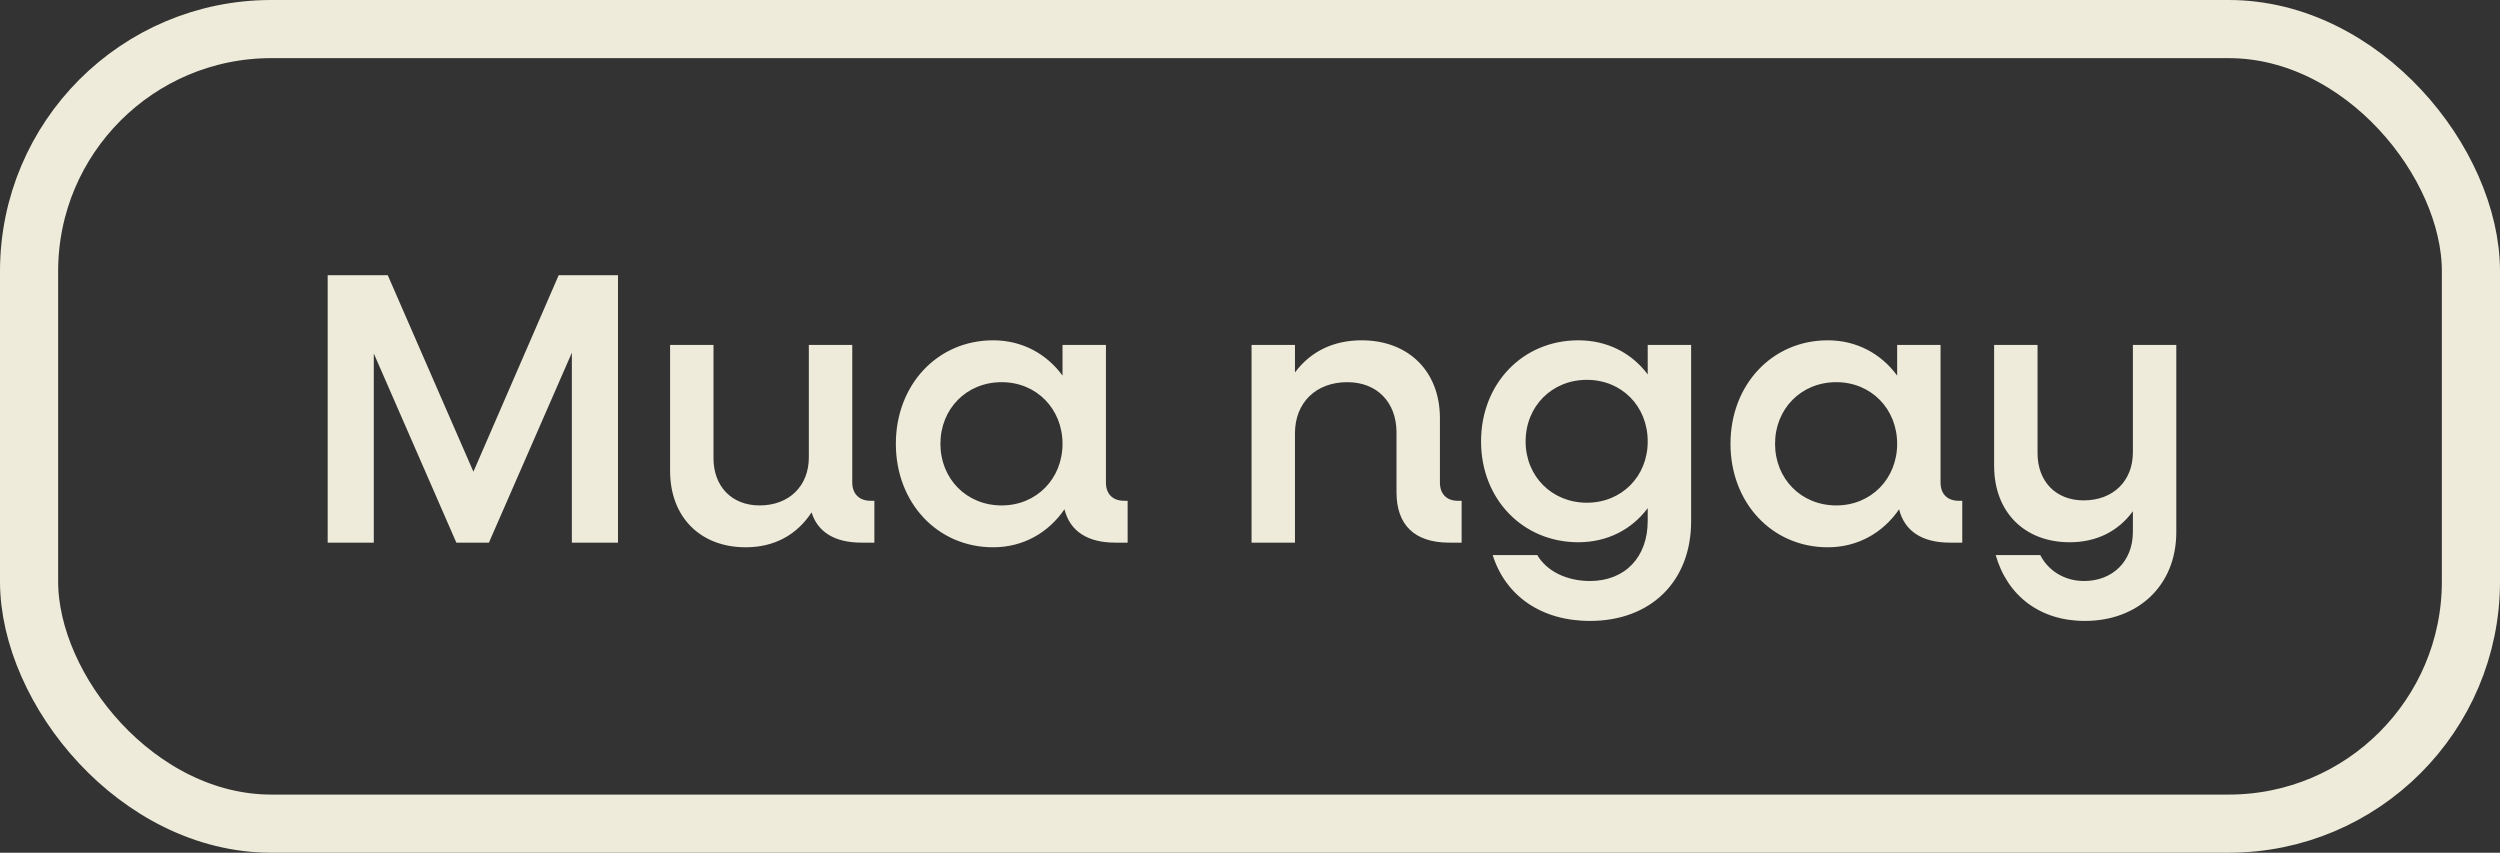 <svg width="129" height="44" viewBox="0 0 129 44" fill="none" xmlns="http://www.w3.org/2000/svg">
<rect x="0" y="0" width="129" height="44" fill="#333333" stroke="none"/>
<path d="M31.888 14.2V28H29.508V18.2L25.228 28H23.548L19.288 18.24V28H16.908V14.2H20.008L24.428 24.34L28.828 14.2H31.888ZM45.117 25.84V28H44.456C43.077 28 42.197 27.46 41.877 26.44C41.117 27.6 39.956 28.24 38.477 28.24C36.136 28.24 34.577 26.68 34.577 24.3V17.8H36.816V23.64C36.816 25.1 37.757 26.08 39.197 26.08C40.717 26.08 41.736 25.08 41.736 23.6V17.8H43.977V24.9C43.977 25.48 44.337 25.84 44.916 25.84H45.117ZM58.186 25.84V28H57.546C56.106 28 55.206 27.4 54.926 26.28C54.106 27.48 52.806 28.24 51.246 28.24C48.366 28.24 46.226 25.94 46.226 22.9C46.226 19.86 48.366 17.56 51.246 17.56C52.746 17.56 54.006 18.26 54.826 19.38V17.8H57.066V24.9C57.066 25.48 57.406 25.84 58.006 25.84H58.186ZM51.686 26.08C53.486 26.08 54.826 24.7 54.826 22.9C54.826 21.1 53.486 19.72 51.686 19.72C49.866 19.72 48.526 21.1 48.526 22.9C48.526 24.7 49.866 26.08 51.686 26.08ZM75.42 25.84V28H74.78C73 28 72.06 27.1 72.06 25.4V22.32C72.06 20.76 71.06 19.72 69.52 19.72C67.9 19.72 66.82 20.78 66.82 22.36V28H64.58V17.8H66.82V19.22C67.62 18.14 68.8 17.56 70.26 17.56C72.68 17.56 74.3 19.16 74.3 21.58V24.9C74.3 25.48 74.64 25.84 75.22 25.84H75.42ZM87.262 26.9C87.262 30 85.182 32.04 82.042 32.04C79.522 32.04 77.682 30.74 77.022 28.64H79.322C79.802 29.46 80.822 29.98 82.042 29.98C83.842 29.98 85.022 28.76 85.022 26.88V26.22C84.202 27.32 82.942 27.98 81.442 27.98C78.562 27.98 76.422 25.74 76.422 22.78C76.422 19.8 78.562 17.56 81.442 17.56C82.942 17.56 84.202 18.22 85.022 19.32V17.8H87.262V26.9ZM81.882 25.94C83.682 25.94 85.022 24.58 85.022 22.78C85.022 20.96 83.682 19.6 81.882 19.6C80.082 19.6 78.722 20.96 78.722 22.78C78.722 24.58 80.082 25.94 81.882 25.94ZM101.253 25.84V28H100.613C99.173 28 98.273 27.4 97.993 26.28C97.173 27.48 95.873 28.24 94.313 28.24C91.433 28.24 89.293 25.94 89.293 22.9C89.293 19.86 91.433 17.56 94.313 17.56C95.813 17.56 97.073 18.26 97.893 19.38V17.8H100.133V24.9C100.133 25.48 100.473 25.84 101.073 25.84H101.253ZM94.753 26.08C96.553 26.08 97.893 24.7 97.893 22.9C97.893 21.1 96.553 19.72 94.753 19.72C92.933 19.72 91.593 21.1 91.593 22.9C91.593 24.7 92.933 26.08 94.753 26.08ZM112.297 27.46C112.297 30.22 110.317 32.04 107.577 32.04C105.257 32.04 103.577 30.74 102.977 28.64H105.277C105.697 29.46 106.537 29.98 107.537 29.98C108.977 29.98 110.057 29 110.057 27.44V26.38C109.297 27.42 108.177 27.98 106.797 27.98C104.457 27.98 102.897 26.42 102.897 24.04V17.8H105.137V23.38C105.137 24.84 106.077 25.82 107.517 25.82C109.037 25.82 110.057 24.82 110.057 23.34V17.8H112.297V27.46Z" fill="#EEEBDA"/>
<rect x="1.5" y="1.5" width="126" height="41" rx="12.5" stroke="#EEEBDA" stroke-width="3"/>
</svg>
